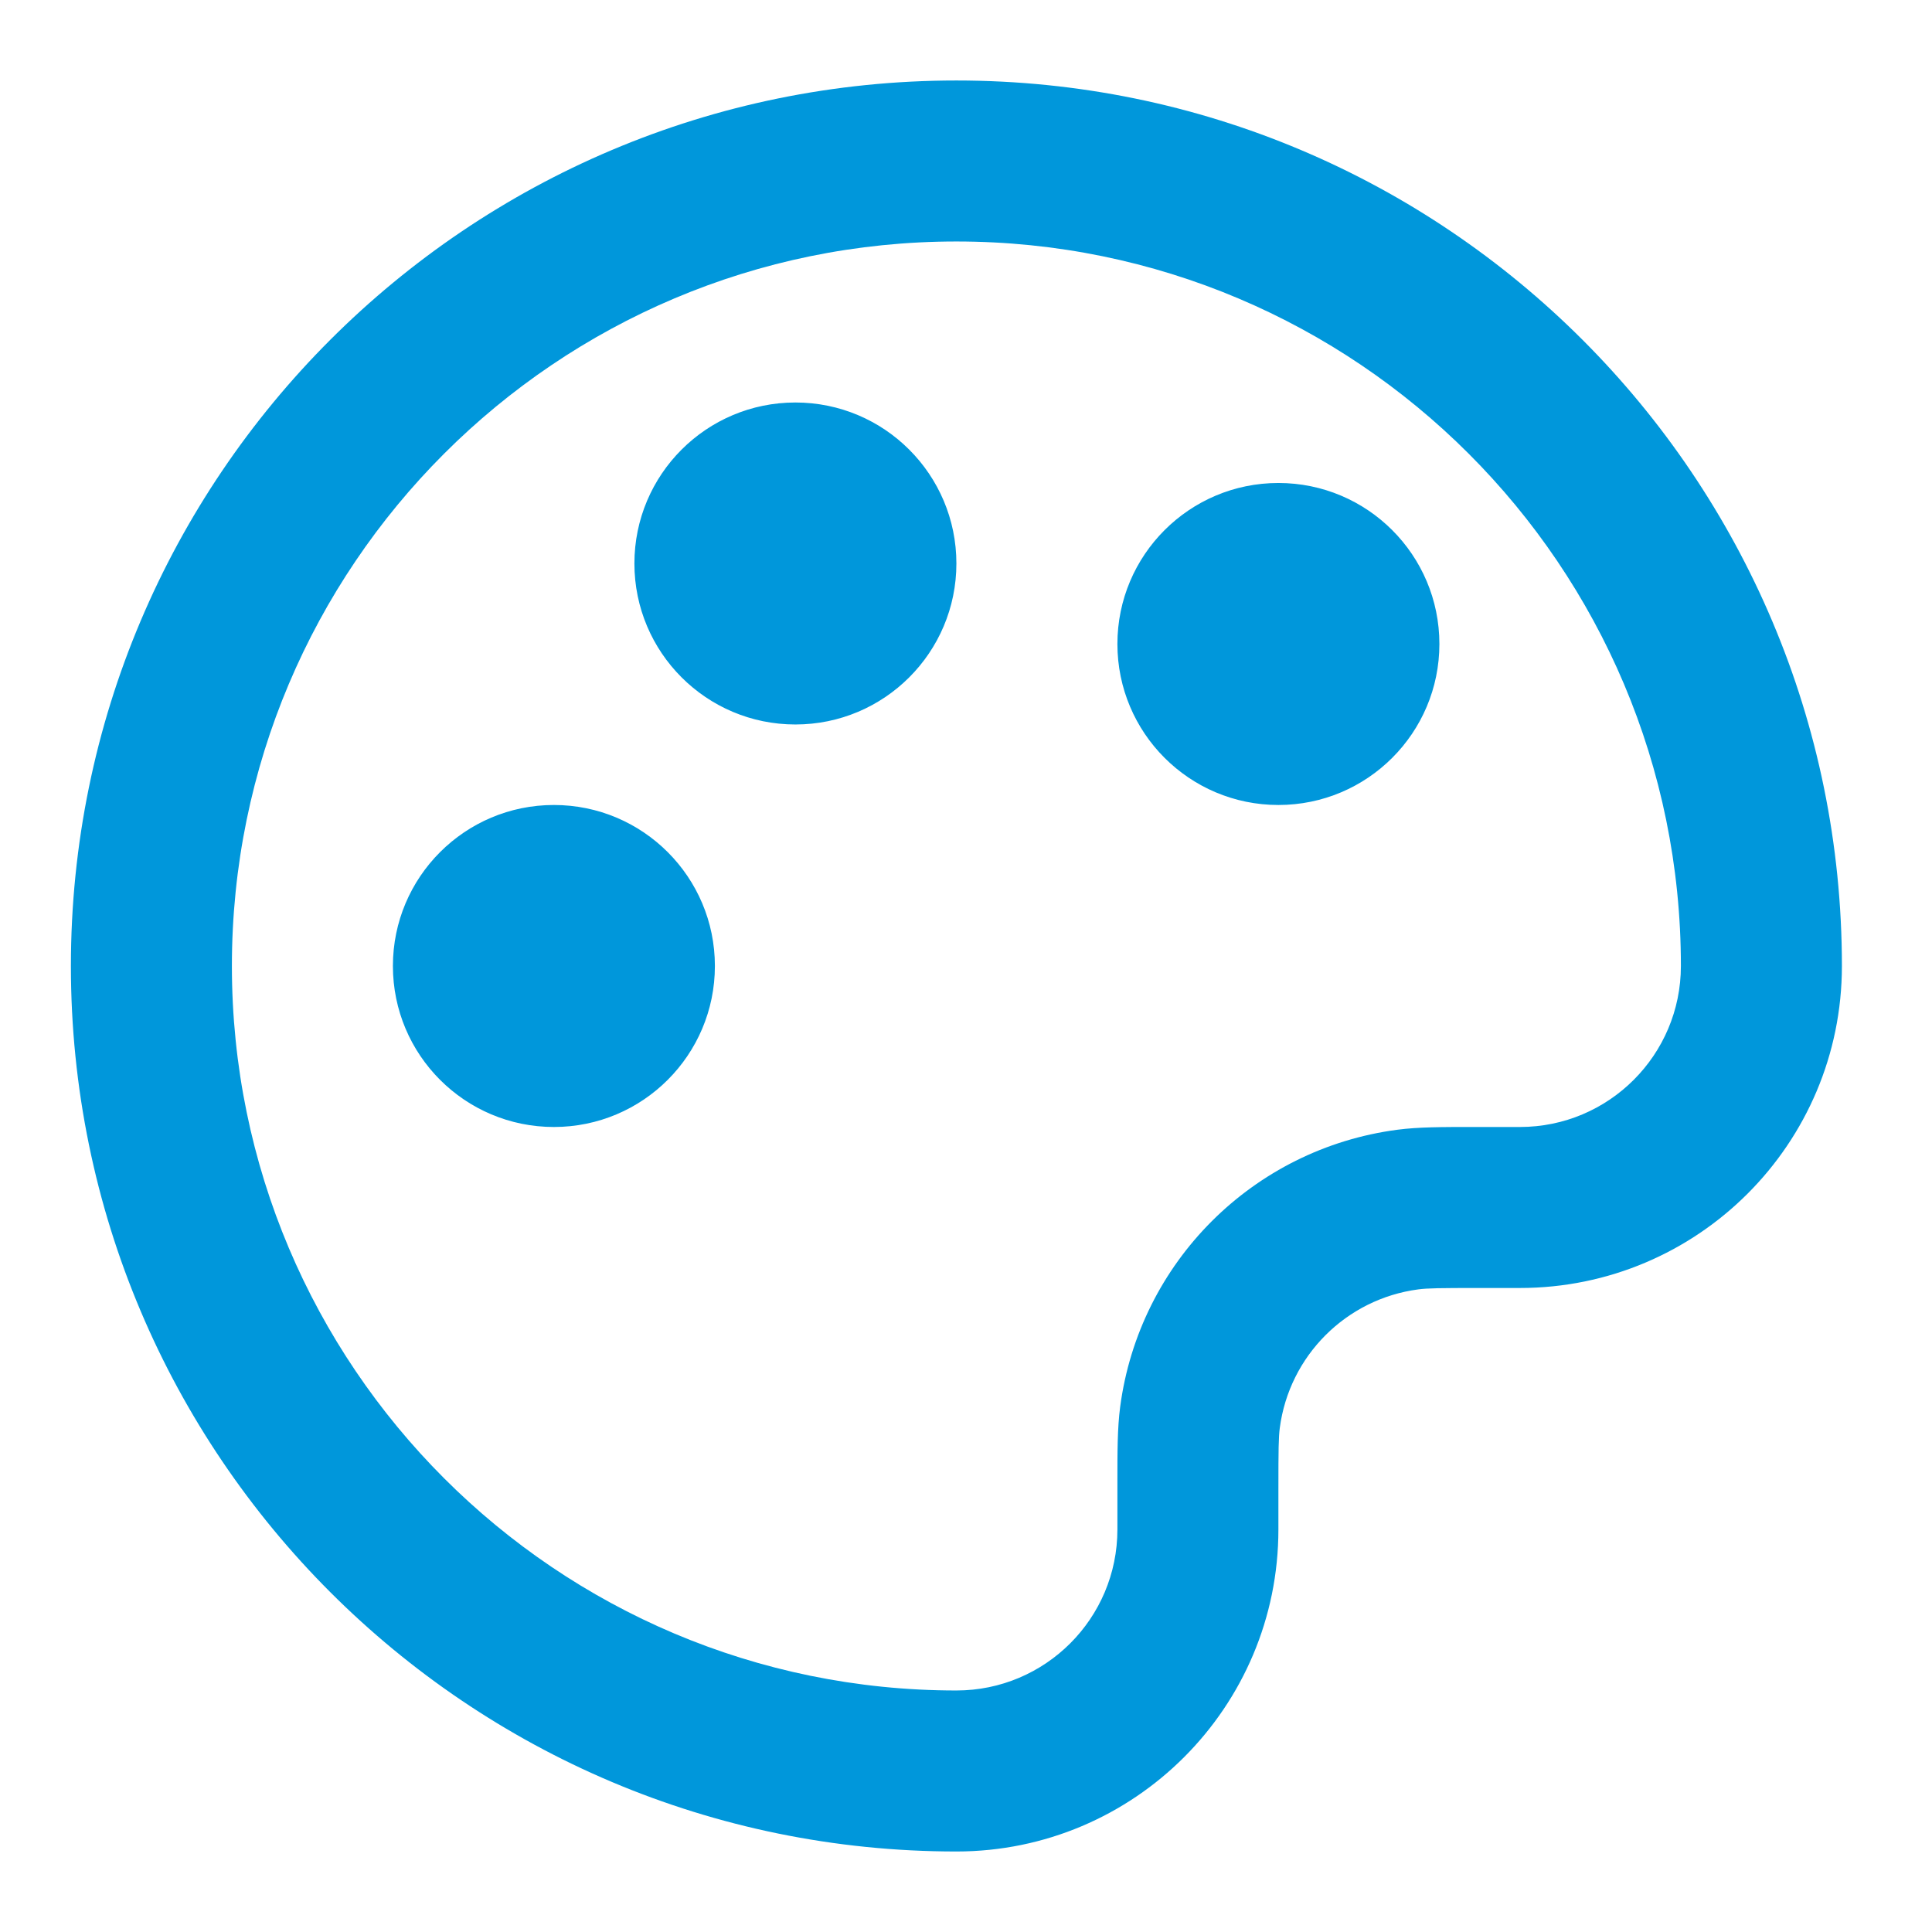 <svg width="109" height="109" viewBox="0 0 109 109" fill="none" xmlns="http://www.w3.org/2000/svg">
<path fill-rule="evenodd" clip-rule="evenodd" d="M53.958 13.624C31.384 13.624 13.083 31.925 13.083 54.499C13.083 77.074 31.384 95.374 53.958 95.374C58.975 95.374 63.042 91.308 63.042 86.291V84.02C63.042 83.915 63.042 83.811 63.042 83.708C63.041 81.903 63.041 80.566 63.197 79.378C64.27 71.226 70.685 64.811 78.837 63.738C80.025 63.582 81.362 63.582 83.167 63.583C83.269 63.583 83.374 63.583 83.479 63.583H85.75C90.767 63.583 94.833 59.516 94.833 54.499C94.833 31.925 76.533 13.624 53.958 13.624ZM4 54.499C4 26.908 26.367 4.541 53.958 4.541C81.55 4.541 103.917 26.908 103.917 54.499C103.917 64.532 95.783 72.666 85.75 72.666H83.479C81.226 72.666 80.539 72.676 80.023 72.744C75.947 73.28 72.739 76.488 72.203 80.564C72.135 81.08 72.125 81.767 72.125 84.02V86.291C72.125 96.324 63.992 104.458 53.958 104.458C26.367 104.458 4 82.091 4 54.499ZM35.792 31.791C35.792 26.774 39.858 22.708 44.875 22.708C49.892 22.708 53.958 26.774 53.958 31.791C53.958 36.808 49.892 40.874 44.875 40.874C39.858 40.874 35.792 36.808 35.792 31.791ZM63.042 36.333C63.042 31.316 67.108 27.249 72.125 27.249C77.142 27.249 81.208 31.316 81.208 36.333C81.208 41.349 77.142 45.416 72.125 45.416C67.108 45.416 63.042 41.349 63.042 36.333ZM22.167 54.499C22.167 49.483 26.233 45.416 31.25 45.416C36.267 45.416 40.333 49.483 40.333 54.499C40.333 59.516 36.267 63.583 31.25 63.583C26.233 63.583 22.167 59.516 22.167 54.499Z" fill="#0097DB"/>
</svg>
